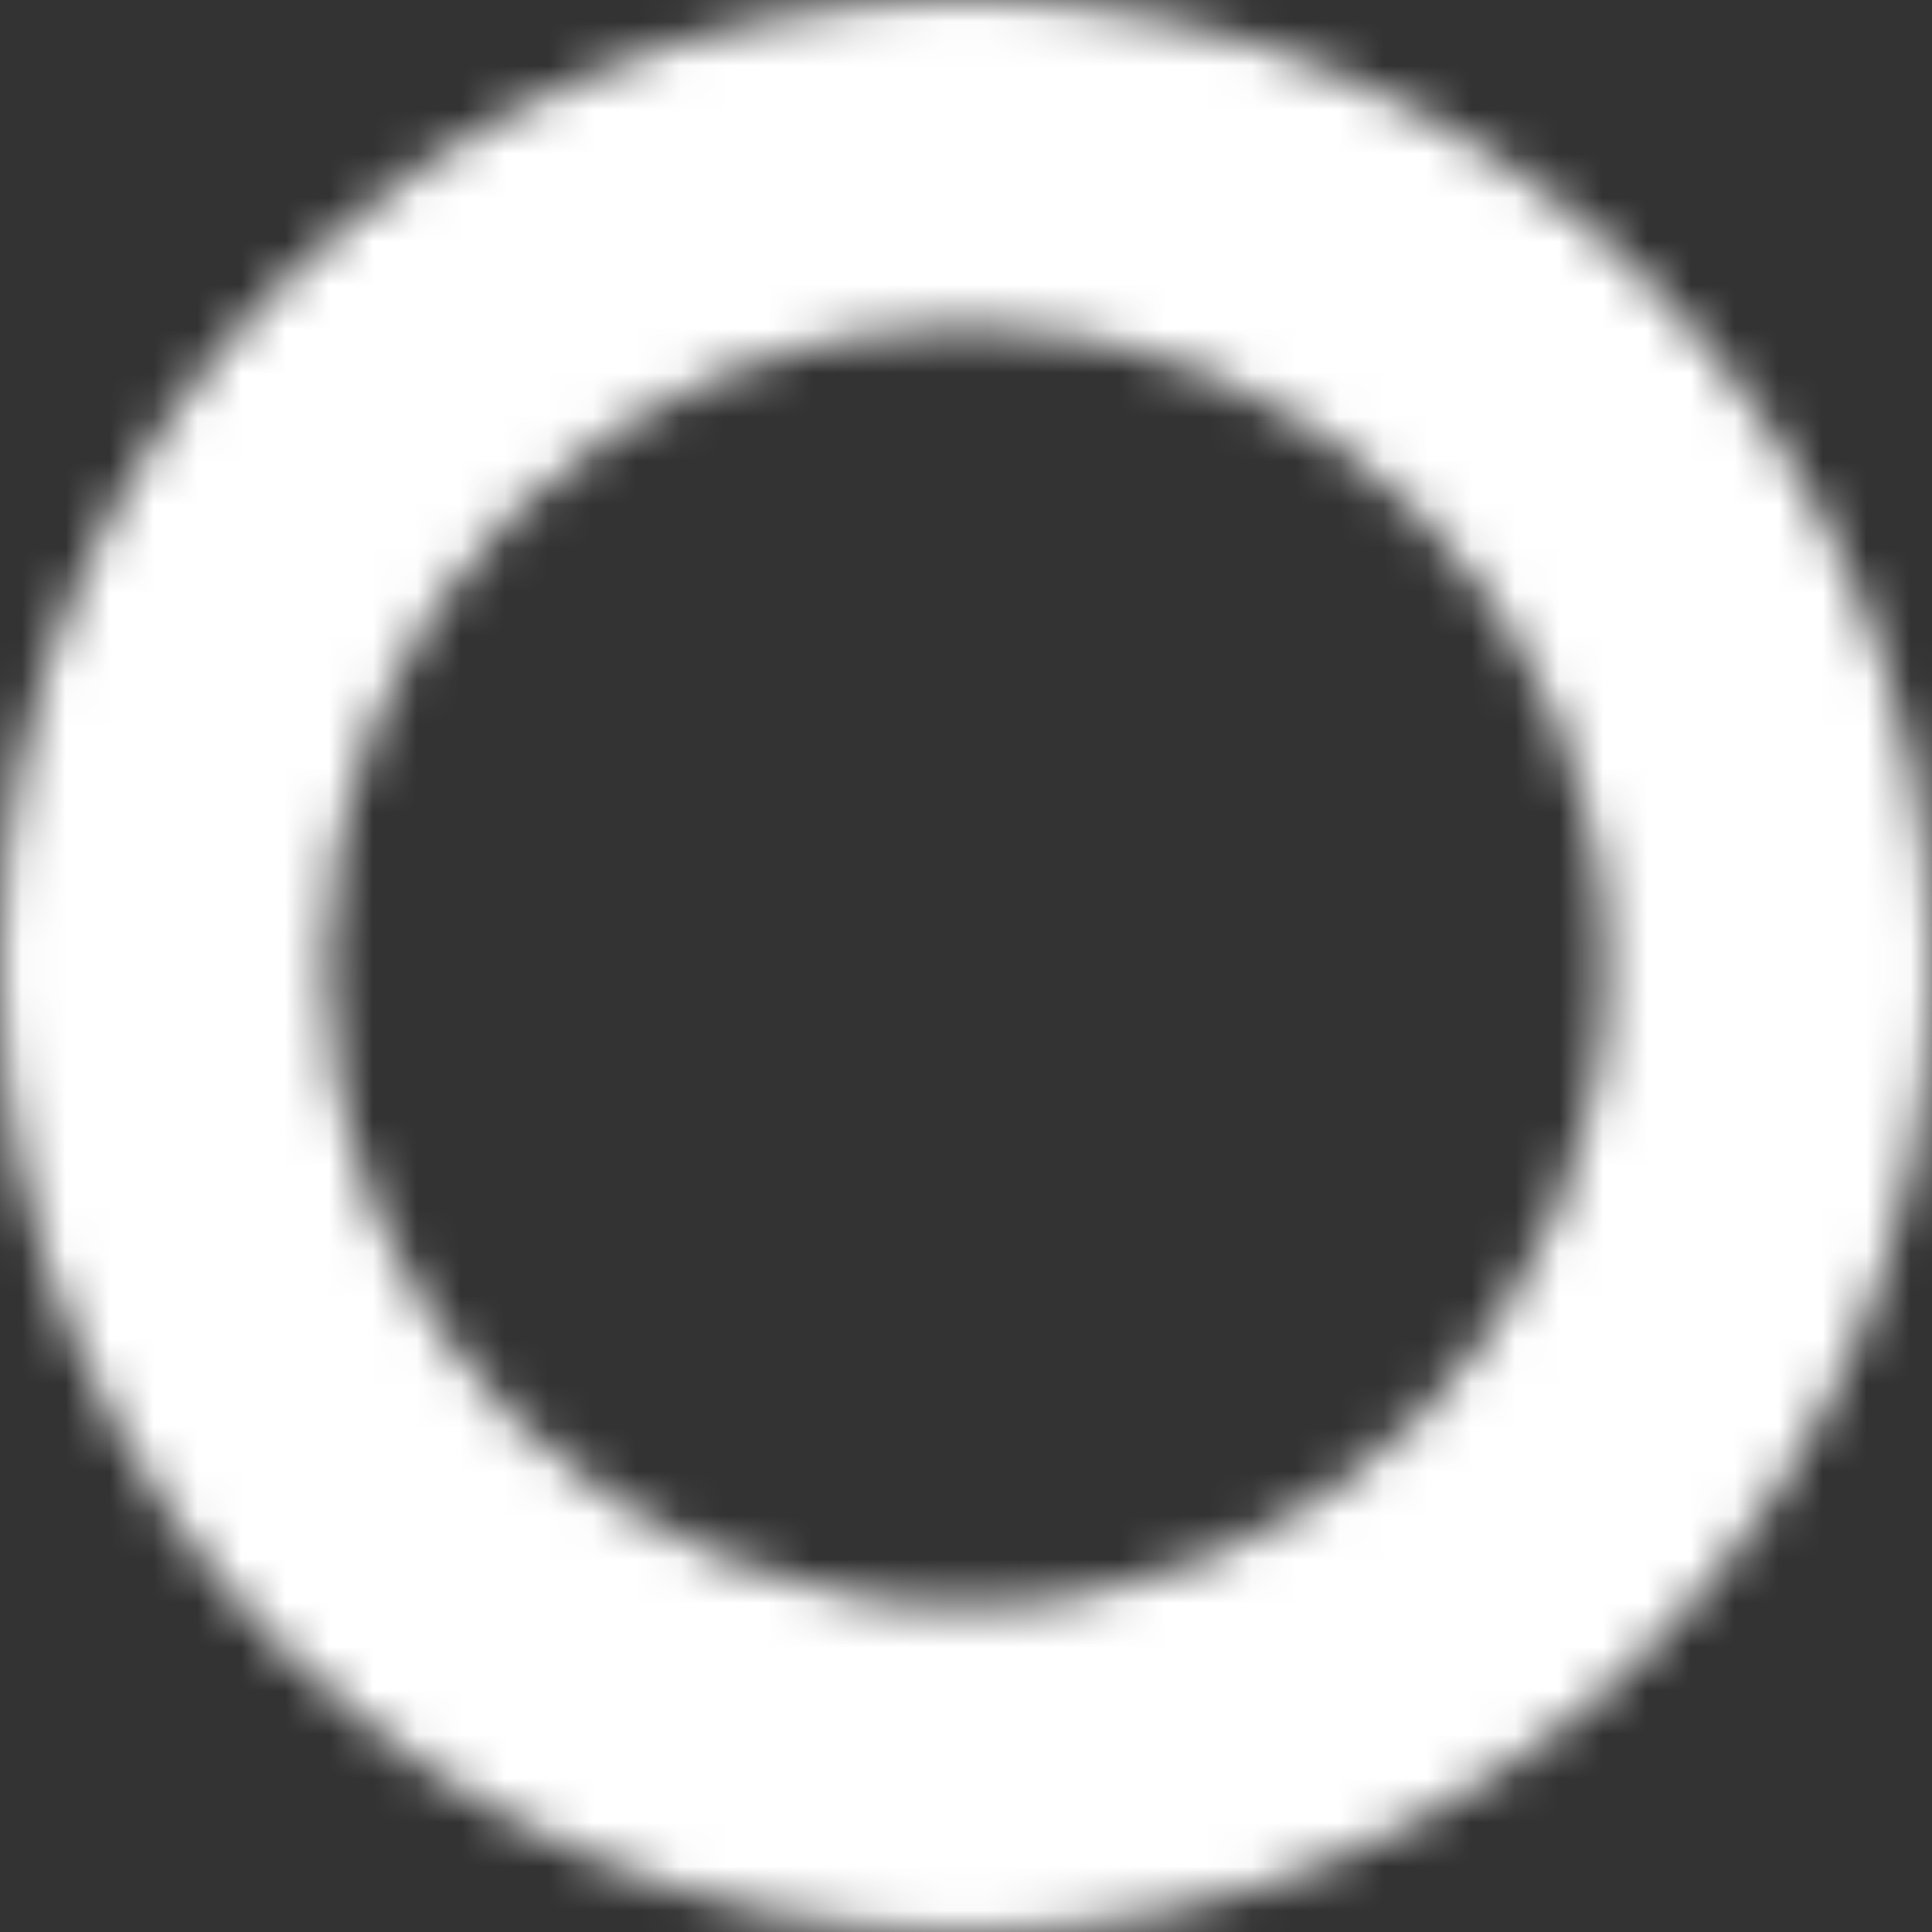 <svg width="44" height="44" viewBox="0 0 44 44" fill="none" xmlns="http://www.w3.org/2000/svg">
<rect x="0" y="0" width="44" height="44" fill="#333333" stroke="none"/>
<mask id="path-1-inside-1_6330_2" fill="white">
<path d="M44 22C44 34.15 34.15 44 22 44C9.85 44 0 34.15 0 22C0 9.85 9.85 0 22 0C34.15 0 44 9.85 44 22ZM7.424 22C7.424 30.05 13.95 36.576 22 36.576C30.05 36.576 36.576 30.05 36.576 22C36.576 13.95 30.05 7.424 22 7.424C13.95 7.424 7.424 13.95 7.424 22Z"/>
</mask>
<path d="M44 22C44 34.15 34.15 44 22 44C9.85 44 0 34.15 0 22C0 9.85 9.85 0 22 0C34.15 0 44 9.85 44 22ZM7.424 22C7.424 30.05 13.95 36.576 22 36.576C30.05 36.576 36.576 30.05 36.576 22C36.576 13.95 30.05 7.424 22 7.424C13.95 7.424 7.424 13.95 7.424 22Z" stroke="white" stroke-width="12" mask="url(#path-1-inside-1_6330_2)"/>
</svg>
